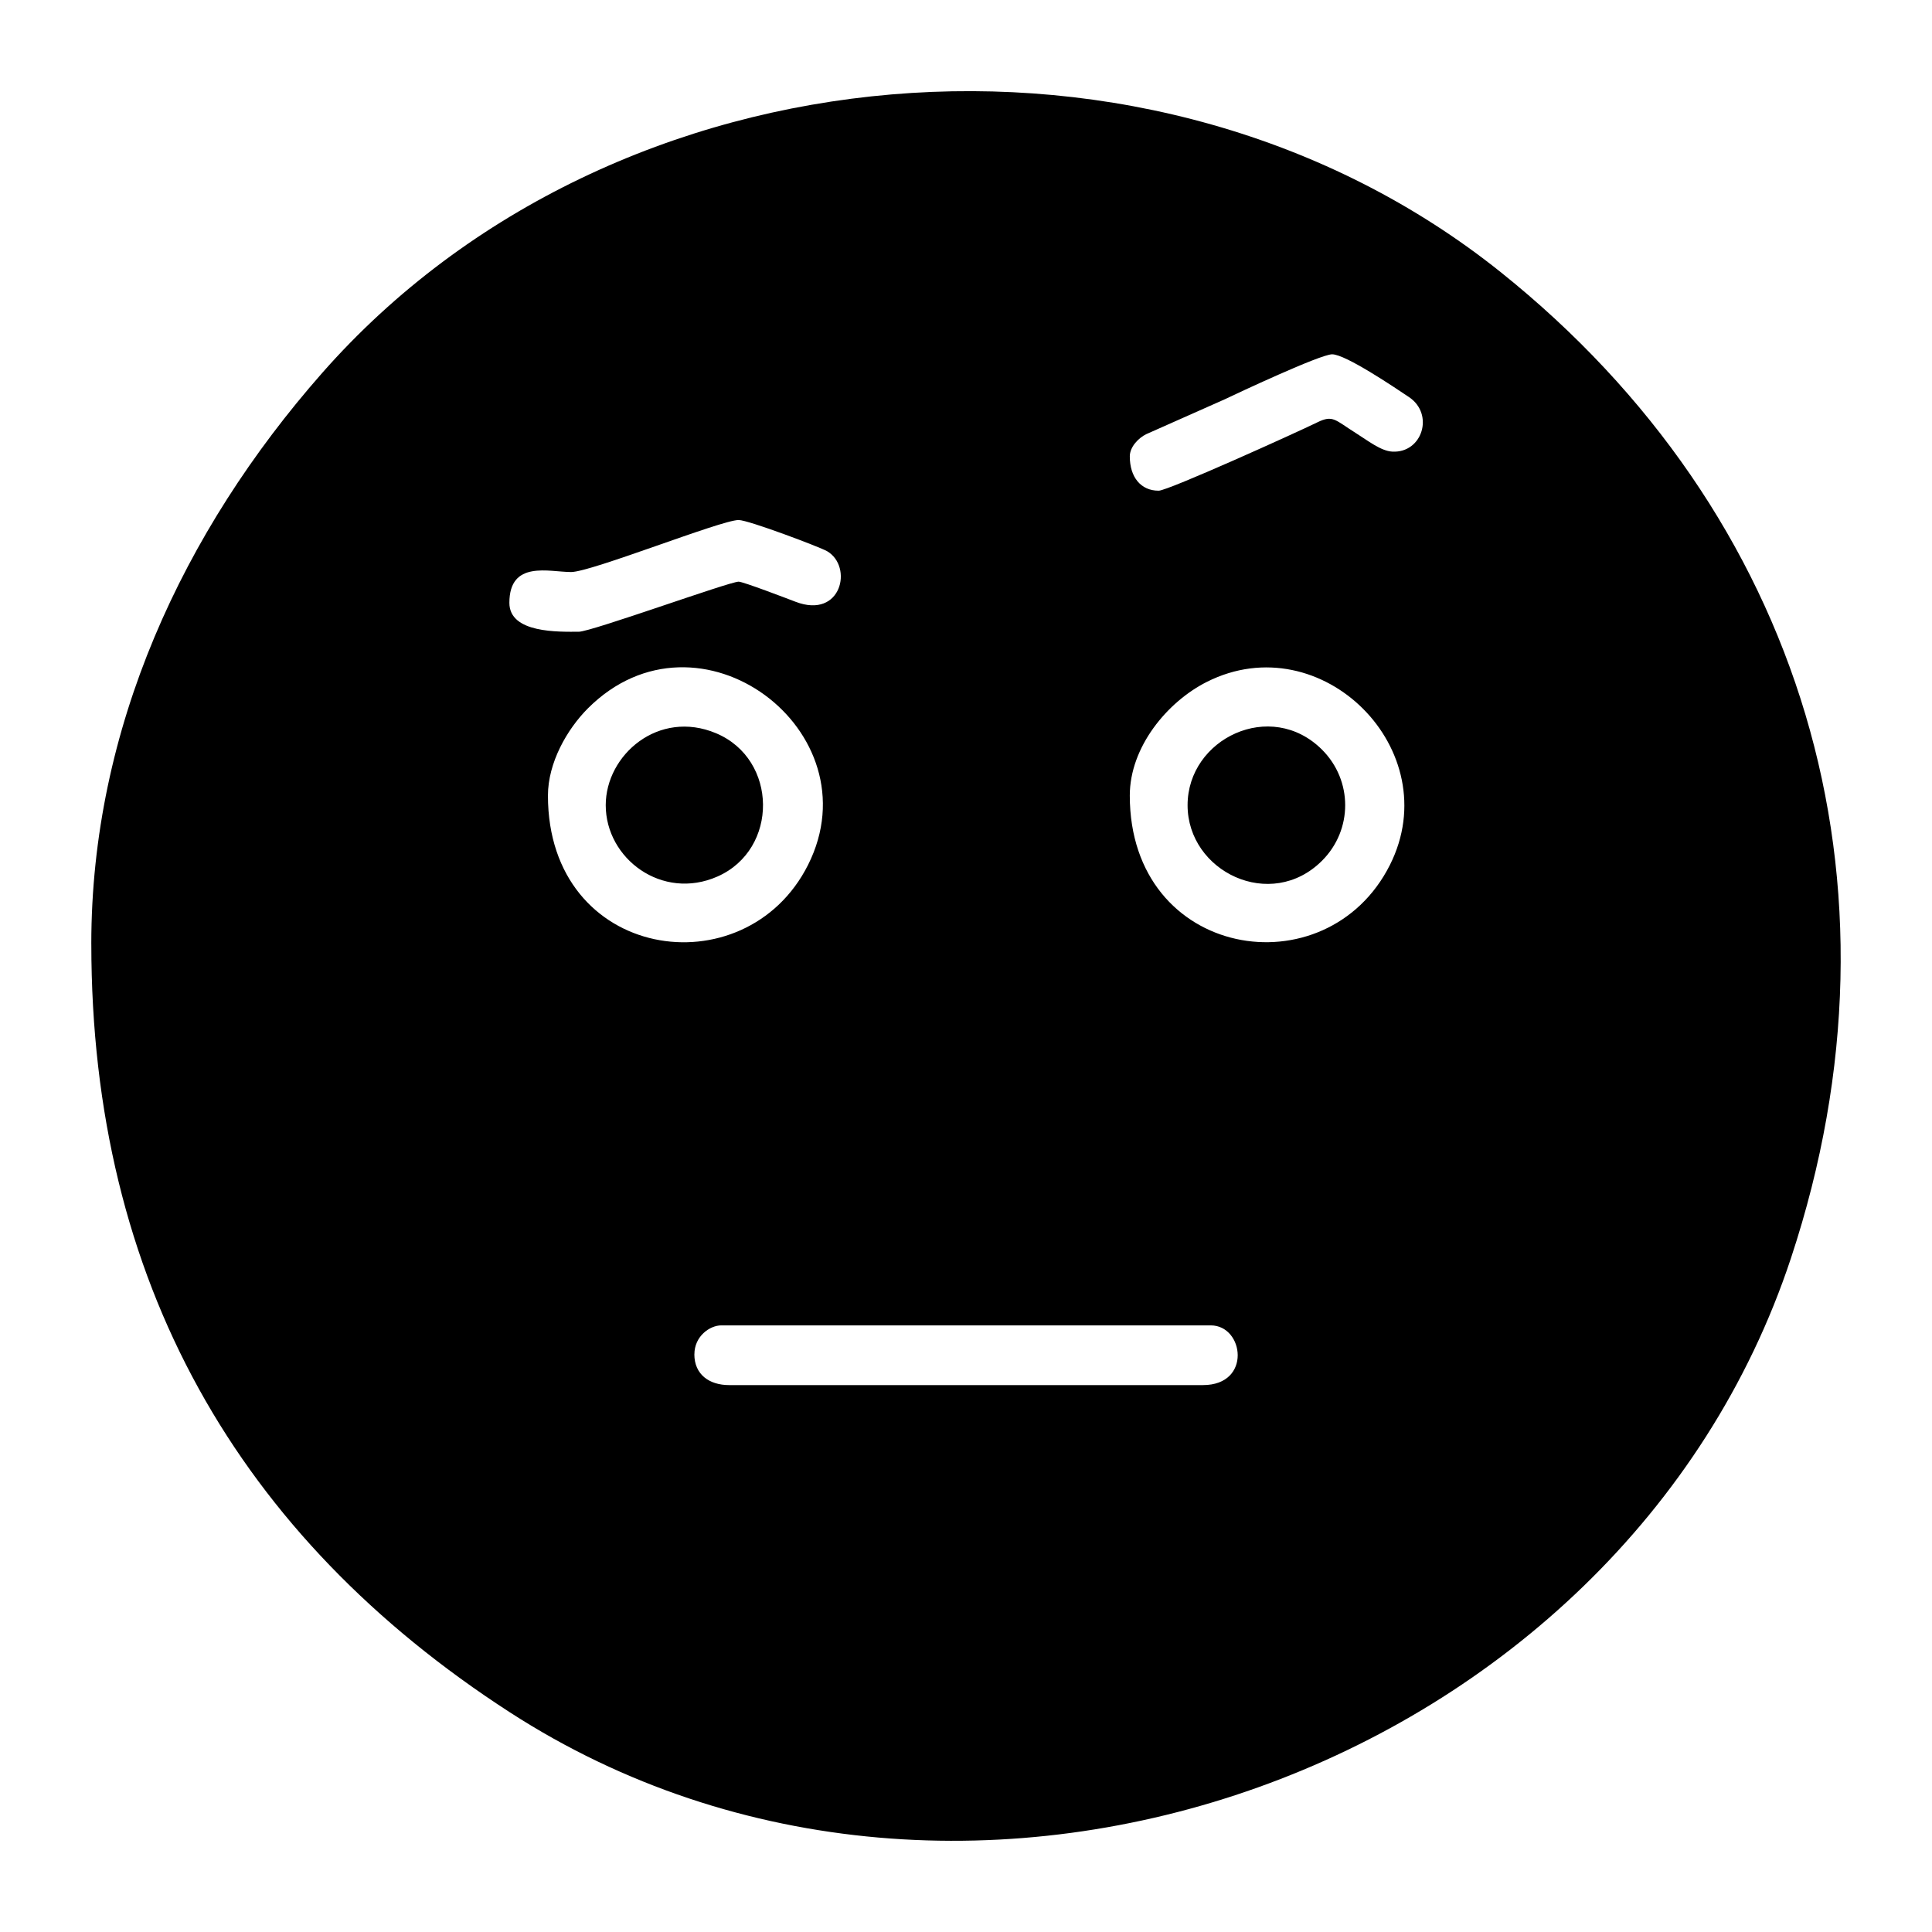 <?xml version="1.0" encoding="UTF-8"?>
<!-- Uploaded to: SVG Repo, www.svgrepo.com, Generator: SVG Repo Mixer Tools -->
<svg fill="#000000" width="800px" height="800px" version="1.1" viewBox="144 144 512 512" xmlns="http://www.w3.org/2000/svg">
 <path d="m168.2 394.14c0 89.336 38.969 157.12 110.9 203.63 120.84 78.145 294.7 15.062 339.52-120.34 33.004-99.715 2.82-197.48-76.883-261.28-91.527-73.258-234.92-61.32-312.39 26.723-36.938 41.984-61.152 94.242-61.152 151.26zm275.21-129.18c0 5.441 2.887 9.09 7.656 9.078 2.488-0.004 36.57-15.434 42.043-18.113 4.144-2.035 4.648-0.648 10.137 2.801 3.231 2.023 6.68 4.797 9.734 4.957 7.934 0.434 11.203-9.93 4.387-14.473-3.652-2.434-16.75-11.316-20.34-11.316-3.133 0-25.375 10.445-28.426 11.91l-20.863 9.266c-1.961 0.969-4.332 3.301-4.332 5.891zm-148.07 30.633c-5.793 0-16.348-3.219-16.348 8.172 0 8.125 13.176 7.656 18.383 7.656 3.305 0 39.898-13.273 42.375-13.273 1.18 0 12.941 4.508 15.098 5.332 12.172 4.66 15.305-9.387 8.316-13.422-1.797-1.043-20.824-8.246-23.418-8.246-4.648 0-39.051 13.785-44.41 13.785zm32.672 207.31c0 5.352 3.961 8.16 9.191 8.16h125.61c12.957 0 10.879-15.824 2.047-15.824h-129.69c-3.102 0-7.148 2.902-7.148 7.664zm130.71-145.52c0-17.629 22.066-28.273 35.645-14.699 8.152 8.152 8.172 21.227 0 29.402-13.586 13.594-35.645 2.91-35.645-14.699zm-15.316-2.555c0 43.414 52.148 51.781 68.938 18.391 15.281-30.395-18.113-63.809-48.512-48.516-10.52 5.297-20.426 17.281-20.426 30.129zm-138.88 2.555c0-13.355 14.031-25.469 29.266-19.055 16.383 6.906 16.602 30.762 0.359 37.953-14.676 6.484-29.625-4.715-29.625-18.898zm-15.316-2.555c0 43.891 52.281 51.484 68.926 18.391 17.836-35.465-29.004-70.824-58.34-41.492-5.535 5.551-10.586 14.41-10.586 23.109z" fill-rule="evenodd"/>
</svg>